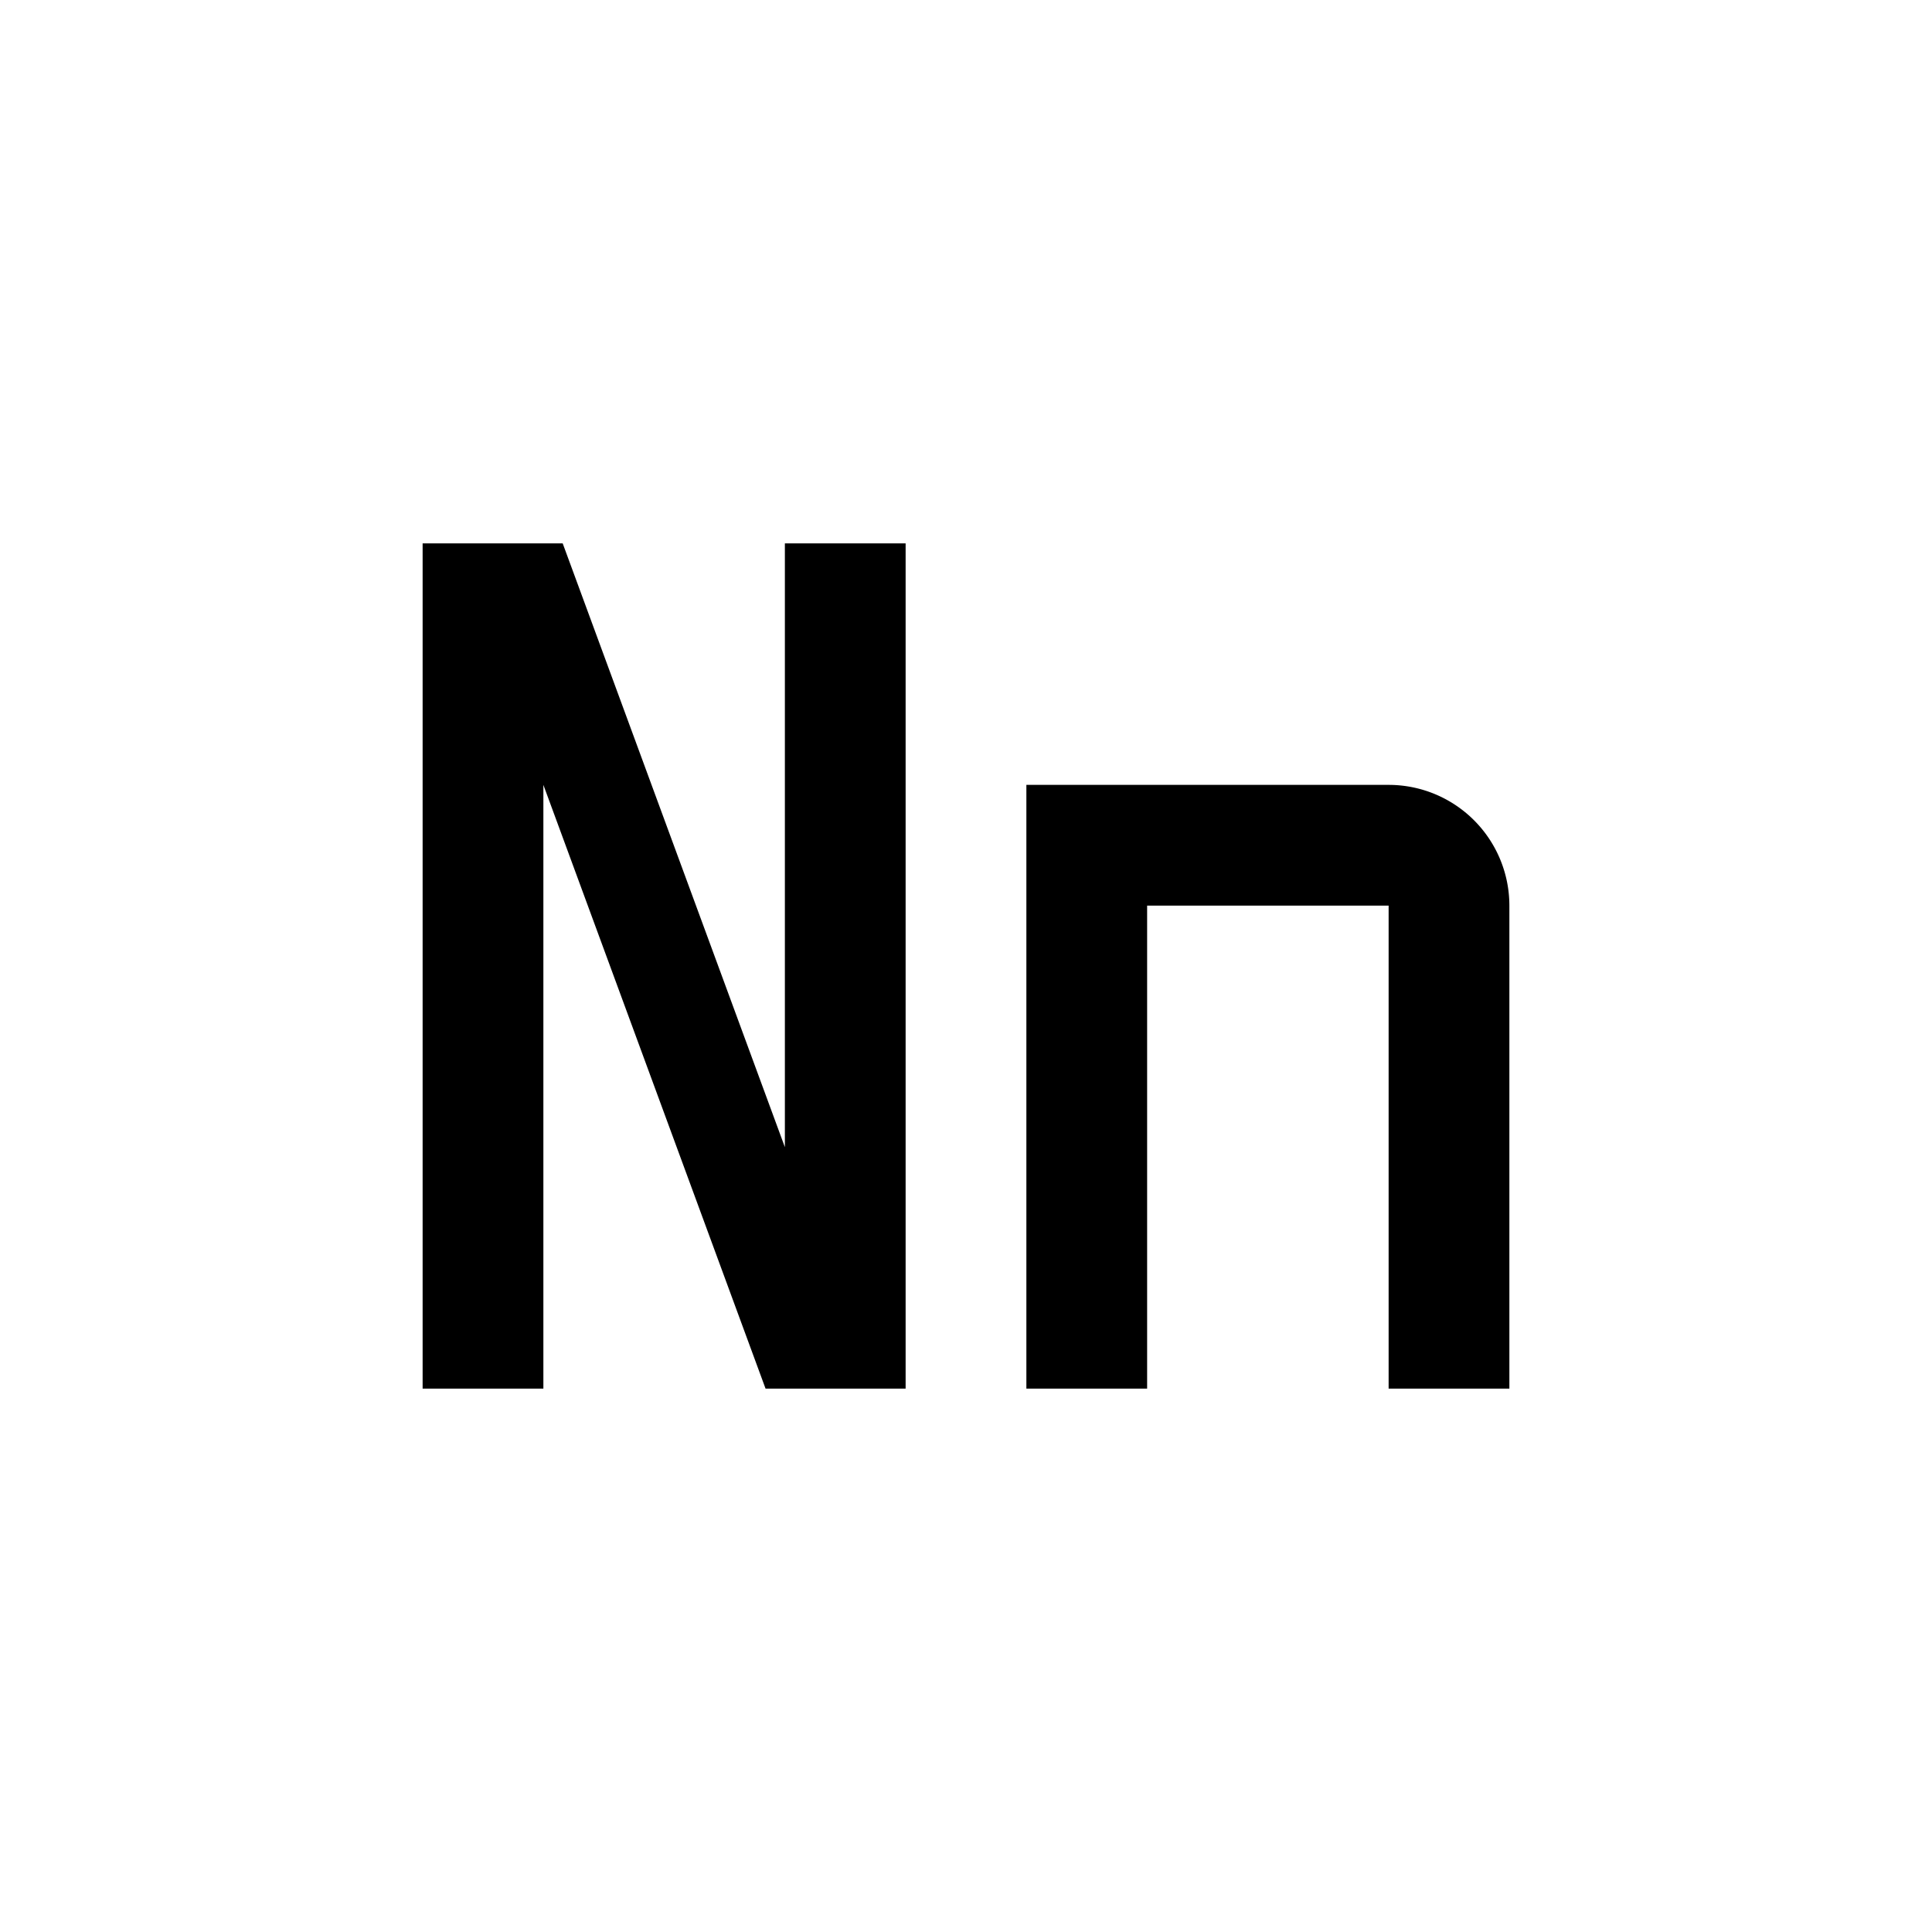 <svg xmlns="http://www.w3.org/2000/svg" viewBox="0 0 32 32" fill="currentColor"><defs/><title>letter--Nn</title><path d="M25,23H23V15H19v8H17V13h6a2,2,0,0,1,2,2Z"/><polygon points="13 19 9.32 9 7 9 7 23 9 23 9 13 12.68 23 15 23 15 9 13 9 13 19"/><rect id="_Transparent_Rectangle_" data-name="&lt;Transparent Rectangle&gt;" class="cls-1" width="32" height="32" style="fill:none"/></svg>